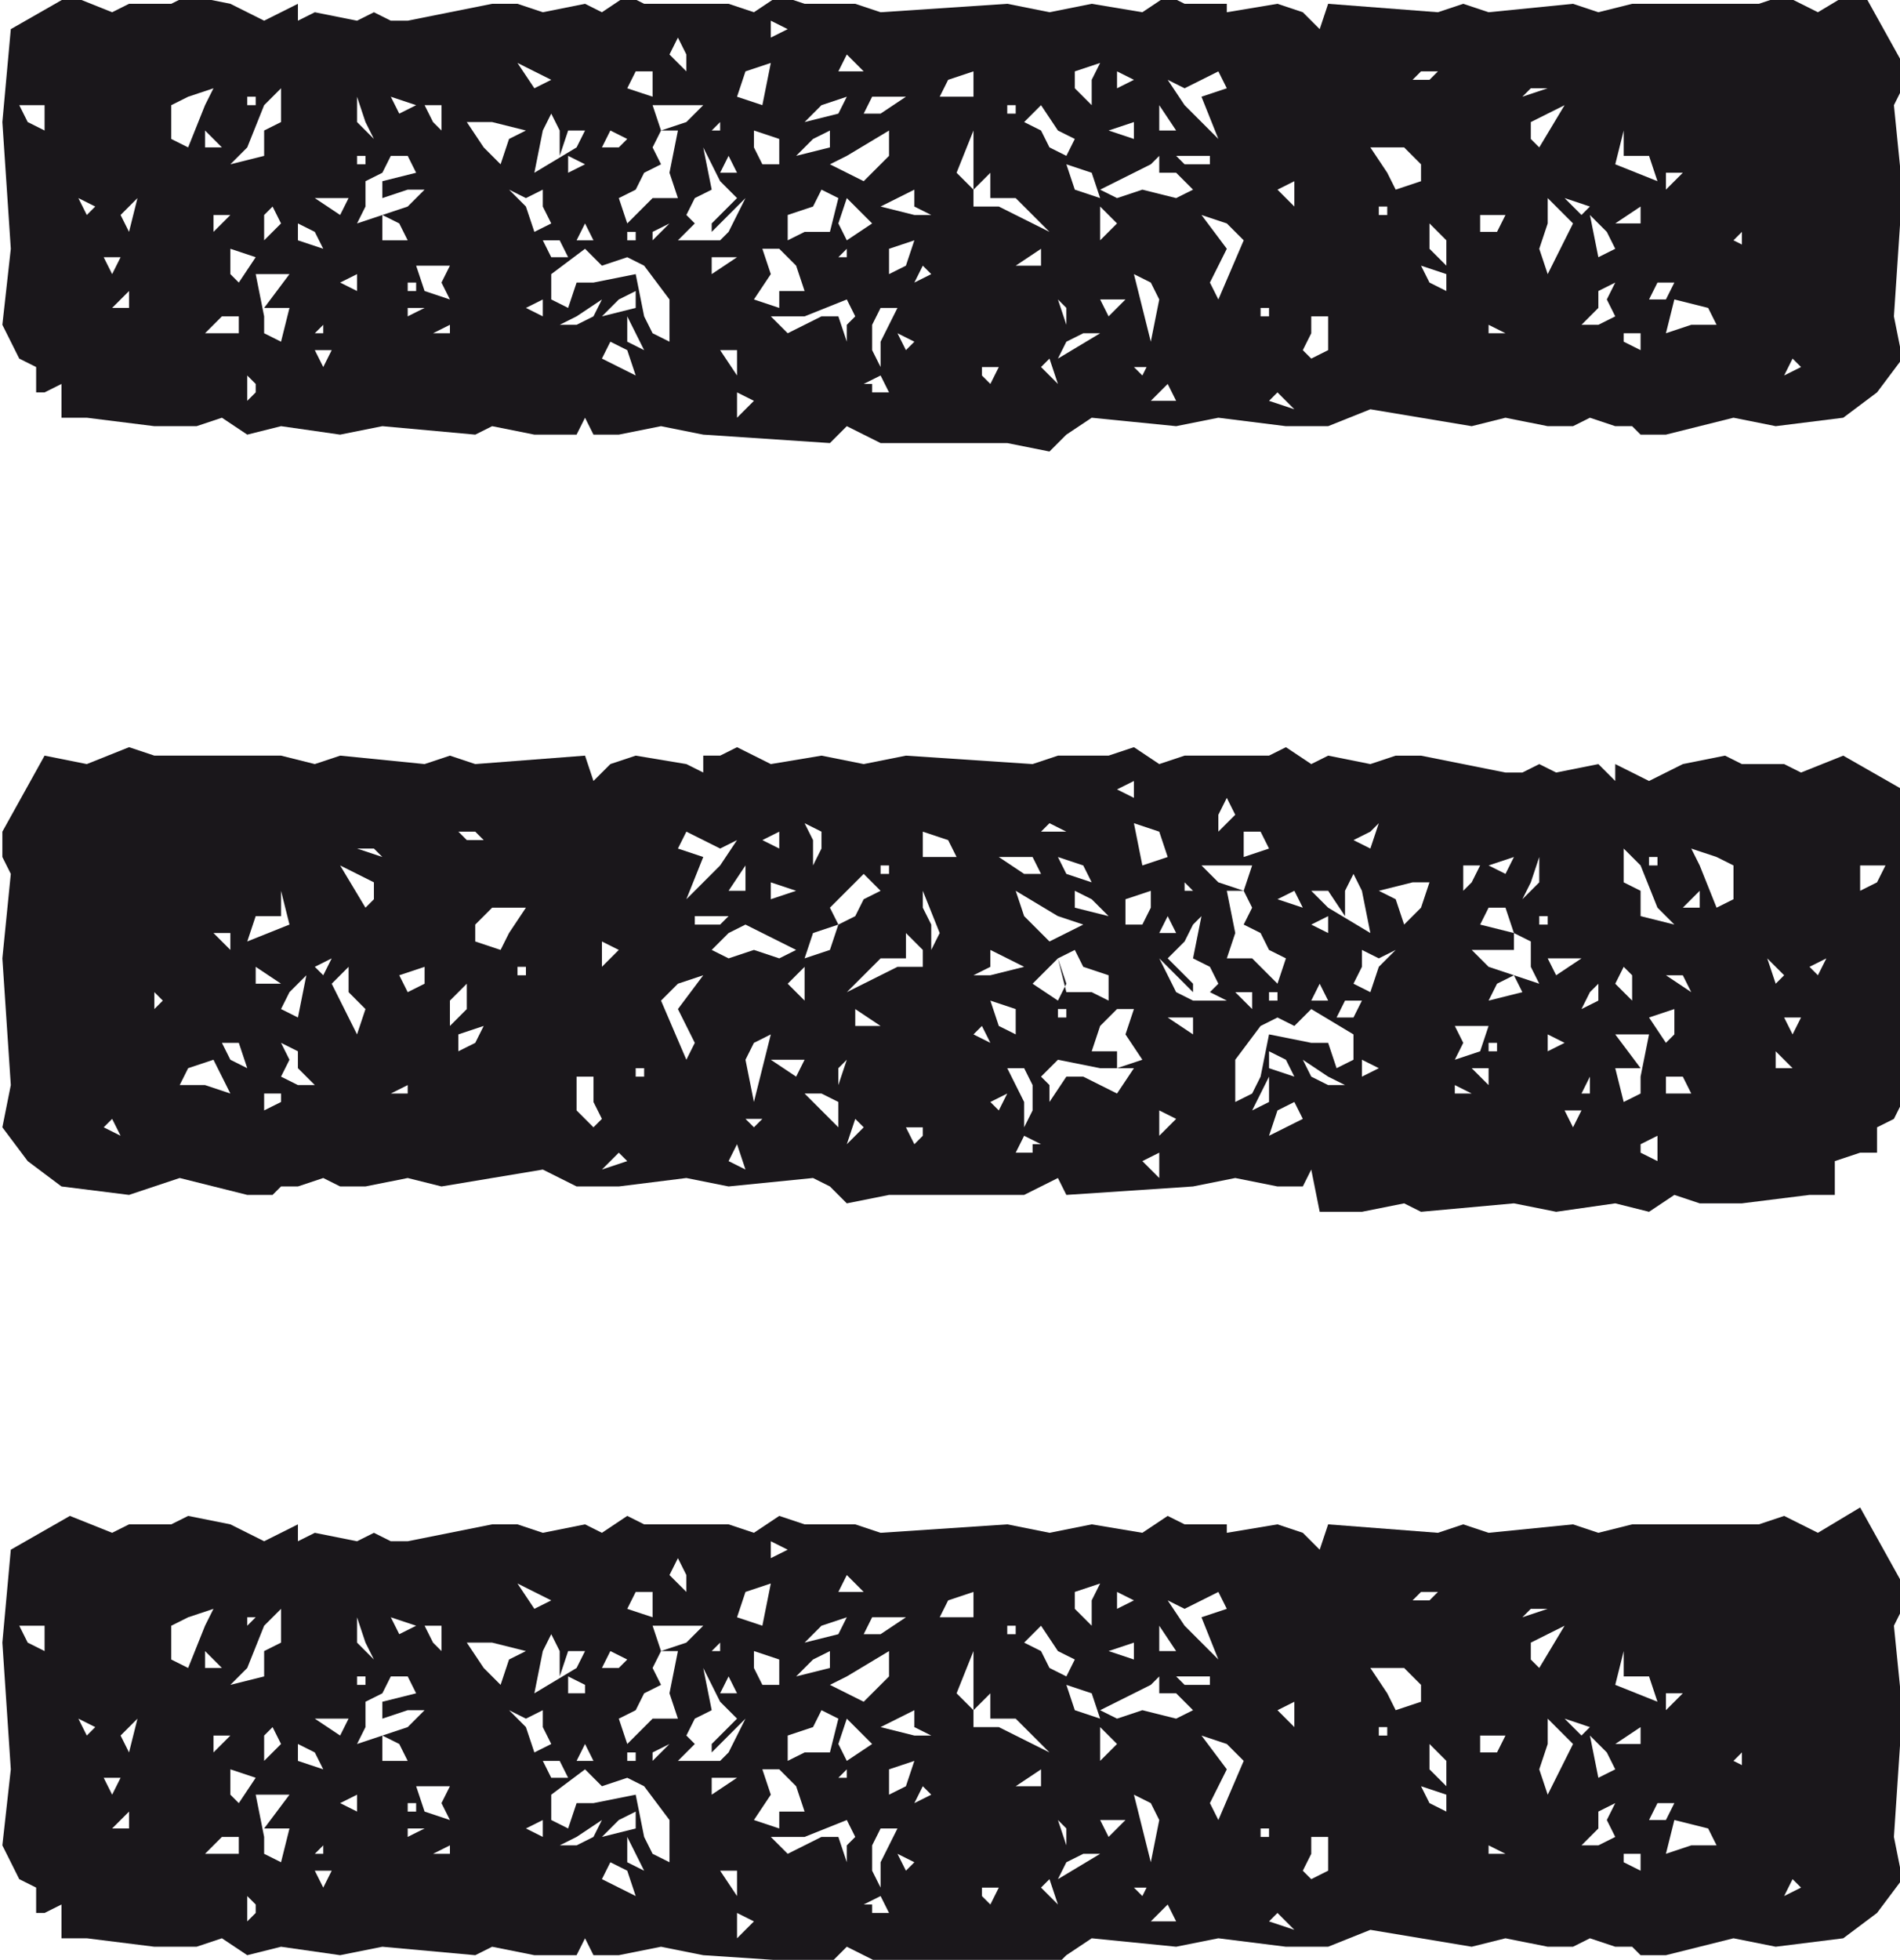 <?xml version="1.0" encoding="utf-8"?>
<!-- Generator: Adobe Illustrator 25.2.2, SVG Export Plug-In . SVG Version: 6.00 Build 0)  -->
<svg version="1.1" id="Ebene_1" xmlns="http://www.w3.org/2000/svg" xmlns:xlink="http://www.w3.org/1999/xlink" x="0px" y="0px"
	 viewBox="0 0 22.5 23.2" style="enable-background:new 0 0 22.5 23.2;" xml:space="preserve">
<style type="text/css">
	.st0{fill:#1A171B;}
</style>
<g id="Gruppe_167" transform="translate(-69.472 -57.255)">
	<path id="Pfad_2182" class="st0" d="M82.4,62.2l1,0.1l0.5-0.1l0.8,0.1l0.5,0l0.5-0.2l1.2,0.2l0.4-0.1l0.5,0.1l0.3,0l0.2-0.1
		l0.3,0.1l0.2,0l0.1,0.1l0.3,0l0.8-0.2l0.5,0.1l0.8-0.1l0.4-0.3l0.3-0.4l-0.1-0.5l0.1-1.5l-0.1-1l0.1-0.2l0-0.3l-0.5-0.9L91,57.4
		l-0.4-0.2l-0.3,0.1h-1.5l-0.4,0.1l-0.3-0.1l-1,0.1l-0.3-0.1l-0.3,0.1l-1.3-0.1l-0.1,0.3l-0.2-0.2l-0.3-0.1l-0.6,0.1L84,57.5v-0.2
		h-0.5l-0.2-0.1L83,57.4l-0.6-0.1l-0.5,0.1l-0.5-0.1l-1.5,0.1l-0.3-0.1H79l-0.3-0.1l-0.3,0.2l-0.3-0.1l-1,0l-0.2-0.1l-0.3,0.2
		l-0.2-0.1l-0.5,0.1l-0.3-0.1l-0.3,0l-1,0.2l-0.2,0l-0.2-0.1l-0.2,0.1l-0.5-0.1L73,57.5v-0.2l-0.4,0.2l-0.4-0.2l-0.5-0.1l-0.2,0.1
		l-0.5,0l-0.2,0.1l-0.5-0.2l-0.7,0.4l-0.1,1.1l0.1,1.5l-0.1,0.9l0.2,0.4l0.2,0.1v0.3H70l0.2-0.1v0.4l0.3,0l0.8,0.1l0.5,0l0.3-0.1
		l0.3,0.2l0.4-0.1l0.7,0.1l0.5-0.1l1.1,0.1l0.2-0.1l0.5,0.1l0.5,0l0.1-0.2l0.1,0.2l0.3,0l0.5-0.1l0.5,0.1l1.5,0.1l0.2-0.2l0.4,0.2
		h1.5l0.5,0.1l0.2-0.2L82.4,62.2z M76.9,60.3l0.2,0.1l0.3,0.4l0,0.5l-0.2-0.1L77.1,61l-0.1-0.5l-0.5,0.1l-0.2,0l-0.1,0.3l-0.2-0.1
		l0-0.3l0.4-0.3l0.2,0.2L76.9,60.3z M77.9,59.2l0.1,0.2l0.2,0.2l-0.3,0.3l0,0.1l0.4-0.4L78.1,60L78,60.1h-0.5l0.2-0.2l-0.1-0.1
		l0.1-0.2l0.2-0.1L77.8,59L77.9,59.2z M77.2,59l0.1-0.2h0.2l-0.1,0.5l0.1,0.3h-0.3l-0.3,0.3l-0.1-0.3l0.2-0.1l0.1-0.2l0.2-0.1
		L77.2,59z M74.3,59.5l0.2,0l-0.2,0.2l-0.6,0.2l0.1-0.2l0-0.3l0.2-0.1l0.1-0.2l0.2,0l0.1,0.2l-0.4,0.1l0,0.2L74.3,59.5z M83.4,59.3
		l0.2,0.2l-0.2,0.1L83,59.5l-0.3,0.1l-0.2-0.1l0.6-0.3l0.1-0.1v0.2L83.4,59.3z M79.6,61l-0.1,0.1l0,0.2L79.4,61l-0.2,0l-0.4,0.2
		L78.6,61H79l0.5-0.2L79.6,61z M76.2,58.8l0.2,0L76.3,59l-0.5,0.3l0.1-0.5l0.1-0.2l0.1,0.2l0,0.3L76.2,58.8z M78.7,60.2l0.2,0.2
		l0.1,0.3h-0.3l0,0.2l-0.3-0.1l0.2-0.3l-0.1-0.3L78.7,60.2z M72.4,59l0.2-0.5l0.2-0.2v0.4l-0.2,0.1l0,0.3l-0.4,0.1L72.4,59z
		 M79.4,59.6l-0.1,0.4l-0.3,0l-0.2,0.1v-0.3l0.3-0.1l0.1-0.2L79.4,59.6z M83.9,58.9l-0.4-0.4l-0.2-0.3l0.2,0.1l0.4-0.2l0.1,0.2
		l-0.3,0.1L83.9,58.9z M72.9,60.5l-0.3,0.4l0.3,0l-0.1,0.4l-0.2-0.1l0-0.2v0l-0.1-0.5L72.9,60.5z M75.3,58.7l0.4,0.1l-0.2,0.1
		l-0.1,0.3l-0.2-0.2L75,58.7L75.3,58.7z M79.5,59.1l0.5-0.3L80,59.1l-0.3,0.3l-0.4-0.2L79.5,59.1z M71.7,58.4l0.3-0.1l-0.1,0.2
		L71.7,59l-0.2-0.1l0-0.4L71.7,58.4z M81.7,59.8l0.2,0.2l-0.6-0.3l-0.3,0l0-0.2l0.2-0.2v0.3l0.3,0L81.7,59.8z M83.8,60.6l0.2-0.4
		l-0.3-0.4l0.3,0.1l0.2,0.2l-0.3,0.7L83.8,60.6z M88.1,59.9l-0.3,0.6l-0.1-0.3l0.1-0.3l0-0.3L88.1,59.9z M85.2,61v0.4L85,61.5
		l-0.1-0.1l0.1-0.2V61H85.2z M82,58.8l0.2,0.1l-0.1,0.2L81.9,59l-0.1-0.2l-0.2-0.1l0.2-0.2L82,58.8z M83.1,60.6l0.1,0.2l-0.1,0.5
		l-0.2-0.8L83.1,60.6z M86.1,59l0.2,0.2l0,0.2l-0.3,0.1l-0.1-0.2l-0.2-0.3L86.1,59z M78.3,58.1l0.3-0.1l-0.1,0.5l-0.3-0.1L78.3,58.1
		z M89.7,60.9l0.1,0.2l-0.3,0l-0.3,0.1l0.1-0.4L89.7,60.9z M75.9,59.7l0.1,0.2l-0.2,0.1l-0.1-0.3l-0.2-0.2l0.2,0.1l0.2-0.1V59.7z
		 M80.3,59.7l0.2,0.1h-0.2l-0.4-0.1l0.4-0.2L80.3,59.7z M87.8,58.6l0.2-0.1L87.7,59l-0.1-0.1v-0.2L87.8,58.6z M78.7,58.9v0.3h-0.2
		l-0.1-0.2l0-0.2L78.7,58.9z M80.1,60.9l-0.2,0.4l0,0.3l-0.1-0.2v-0.3l0.1-0.2H80.1z M74.8,60.4l-0.1,0.2l0.1,0.2l-0.3-0.1l-0.1-0.3
		L74.8,60.4z M77.5,58.5l0.3,0l-0.2,0.2l-0.3,0.1l-0.1-0.3L77.5,58.5z M89,59.1l0.1,0.3l-0.5-0.2l0.1-0.4v0.3H89z M79.8,59.9
		l-0.3,0.2l-0.1-0.2l0.1-0.3L79.8,59.9z M80.7,58.2l0.3-0.1v0.3h-0.4L80.7,58.2z M74,59.8l0.2,0.1l0.1,0.2L74,60.1L74,59.8z
		 M88.6,61l-0.2,0.1h-0.2l0.2-0.2l0-0.2l0.2-0.1l-0.1,0.2L88.6,61z M80.2,58.4l-0.3,0.2h-0.2l0.1-0.2L80.2,58.4z M76.3,61l0.3-0.2
		l-0.1,0.2l-0.2,0.1l-0.2,0L76.3,61z M88.5,60l0.1,0.2l-0.2,0.1l-0.1-0.5L88.5,60z M76.7,61.3l0.2,0.1l0.1,0.3l-0.4-0.2L76.7,61.3z
		 M72.1,61h0.2v0.2l-0.4,0L72.1,61z M77,58.1l0.2,0v0.3l-0.3-0.1L77,58.1z M82.2,58.3v-0.2l0.3-0.1l-0.1,0.2l0,0.3L82.2,58.3z
		 M82.1,61.3l0.2-0.1l0.2,0L82,61.5L82.1,61.3z M72.5,60.3l-0.2,0.3l-0.1-0.1l0-0.3L72.5,60.3z M86.6,60.1v0.3l-0.2-0.2l0-0.3
		L86.6,60.1z M80.8,59.3l0.2-0.5l0,0.2L81,59.2l0,0.3L80.8,59.3z M79.1,58.9l0.2-0.1V59l-0.4,0.1L79.1,58.9z M82.4,59.3l0.1,0.3
		l-0.3-0.1l-0.1-0.3L82.4,59.3z M76,60.3l-0.1-0.2h0.2l0.1,0.2L76,60.3z M83.6,59.1l0.2,0v0.1l-0.3,0l-0.1-0.1L83.6,59.1z
		 M82.7,59.9l-0.2,0.2v-0.4L82.7,59.9z M80,60.2l0.3-0.1l-0.1,0.3l-0.2,0.1L80,60.2z M87.3,59.8l-0.1,0.2L87,60v-0.2L87.3,59.8z
		 M89.1,60.6l0.2,0l-0.1,0.2L89,60.8L89.1,60.6z M78.8,59.4l0.3-0.1L78.8,59.4l-0.2,0.3L78.8,59.4z M77,61.2l0.1,0.2l-0.2-0.1l0-0.3
		L77,61.2z M79.2,58.5l0.3-0.1l-0.1,0.2L79,58.7L79.2,58.5z M70,58.5l0,0.3l-0.2-0.1l-0.1-0.2L70,58.5z M86.6,60.5v0.2l-0.2-0.1
		l-0.1-0.2L86.6,60.5z M86.3,58.1l0.2,0l-0.1,0.1l-0.2,0L86.3,58.1z M72.8,59.9l-0.2,0.2v-0.3l0.1-0.1L72.8,59.9z M74.7,58.5v0.3
		l-0.1-0.1l-0.1-0.2L74.7,58.5z M73.8,58.7l0.1,0.2l-0.2-0.2l0-0.3L73.8,58.7z M72.5,61.8v0.1L72.4,62v-0.3L72.5,61.8z M77.6,57.9
		v0.2l-0.2-0.2l0.1-0.2L77.6,57.9z M79.7,61.8l0.2-0.1l0.1,0.2l-0.2,0V61.8z M88.9,59.9l-0.3,0l0.3-0.2V59.9z M73.2,60l0.1,0.2
		L73,60.1l0-0.2L73.2,60z M84.6,61.9l0.2,0.2l-0.3-0.1L84.6,61.9z M82.8,60.8L82.6,61l-0.1-0.2H82.8z M75.8,58.1l0.2,0.1l-0.2,0.1
		L75.6,58L75.8,58.1z M76.9,58.9L76.8,59h-0.2l0.1-0.2L76.9,58.9z M73.6,59.6l-0.1,0.2l-0.3-0.2L73.6,59.6z M81.8,60.2v0.2h-0.3
		L81.8,60.2z M82.9,58.7l0,0.2l-0.3-0.1L82.9,58.7z M81.3,61.6l-0.1,0.2l-0.1-0.1v-0.1H81.3z M70.9,59.8l0.2-0.2L71,60L70.9,59.8z
		 M78.2,61.4l0,0.3L78,61.4L78.2,61.4z M77.9,60.3l0.3,0l-0.3,0.2V60.3z M74.4,58.5l-0.2,0.1l-0.1-0.2L74.4,58.5z M88.9,61.2v0.2
		l-0.2-0.1v-0.1L88.9,61.2z M76.8,60.8l0.2-0.1l0,0.2L76.6,61L76.8,60.8z M84.8,59.7l-0.2-0.2l0.2-0.1V59.7z M78.2,59.3H78l0.1-0.2
		L78.2,59.3z M89.4,59.3l-0.2,0.2v-0.2H89.4z M79.7,58.1l-0.3,0l0.1-0.2L79.7,58.1z M72.1,59l-0.2,0l0-0.2L72.1,59z M70.7,60.3
		l0.2,0l-0.1,0.2L70.7,60.3z M83.4,58.8h-0.2v-0.3L83.4,58.8z M76.4,59.2L76.4,59.2l-0.2,0.1v-0.2L76.4,59.2z M78.2,61.9l0.2,0.1
		l-0.2,0.2L78.2,61.9z M72,59.8h0.2L72,60L72,59.8z M76.4,59.9l0.1,0.2h-0.2L76.4,59.9z M73.4,61.4l-0.1,0.2l-0.1-0.2H73.4z
		 M83.3,61.8l0.1,0.2L83.1,62L83.3,61.8z M81.5,58.5v0.1h-0.1v-0.1H81.5z M70.6,59.7l-0.1,0.1l-0.1-0.2L70.6,59.7z M88.3,59.7
		l-0.1,0.1L88,59.6L88.3,59.7z M77,60v0.1h-0.1V60H77z M74.4,60.6v0.1h-0.1v-0.1H74.4z M78.8,57.6l-0.2,0.1l0-0.2L78.8,57.6z
		 M85.9,59.7v0.1h-0.1v-0.1H85.9z M73.8,59.1v0.1h-0.1v-0.1H73.8z M77.2,60l0.2-0.1l-0.2,0.2V60z M73.7,60.5v0.2l-0.2-0.1L73.7,60.5
		z M82,61.8l-0.2-0.2l0.1-0.1L82,61.8z M75.7,60.9l0.2-0.1V61L75.7,60.9z M71,60.7v0.2h-0.2L71,60.7z M80.3,61.3l-0.1,0.1l-0.1-0.2
		L80.3,61.3z M90.8,61.6l-0.2,0.1l0.1-0.2L90.8,61.6z M74.8,61.1l0,0.1l-0.2,0L74.8,61.1z M80.5,60.5l-0.2,0.1l0.1-0.2L80.5,60.5z
		 M87.6,58.3l0.2,0l-0.3,0.1L87.6,58.3z M82.1,60.9l0,0.2L82,60.8L82.1,60.9z M74.3,60.9l0.2,0L74.3,61V60.9z M82.9,58.2l-0.2,0.1
		v-0.2L82.9,58.2z M78,58.7v0.1h-0.1L78,58.7L78,58.7z M72.5,58.4v0.1h-0.1v-0.1H72.5z M84.5,60.9V61h-0.1v-0.1H84.5z M83.1,61.5
		L83,61.7l-0.1-0.1H83.1z M79.5,60.2v0.1h-0.1L79.5,60.2L79.5,60.2z M90.2,60.2L90,60.1l0.1-0.1V60.2z M73.3,61.2l-0.1,0l0.1-0.1
		L73.3,61.2z M87.3,61.2l-0.2,0v-0.1L87.3,61.2z M70.3,58.4l-0.1,0.2L70.3,58.4L70.3,58.4z M85.2,60.3l-0.1,0.2L85.2,60.3L85.2,60.3
		z M86.8,61L86.7,61L86.8,61L86.8,61z M80.9,61.3l-0.2-0.1L80.9,61.3L80.9,61.3z M72.6,60.9L72.6,60.9L72.6,60.9L72.6,60.9z"/>
	<path id="Pfad_2183" class="st0" d="M79.1,71.2l-1,0.1l-0.5-0.1l-0.8,0.1l-0.5,0l-0.4-0.2l-1.2,0.2l-0.4-0.1l-0.5,0.1l-0.3,0
		l-0.2-0.1L73,71.3l-0.2,0l-0.1,0.1l-0.3,0l-0.8-0.2L71,71.4l-0.8-0.1L69.8,71l-0.3-0.4l0.1-0.5l-0.1-1.5l0.1-1l-0.1-0.2l0-0.3
		l0.5-0.9l0.5,0.1l0.5-0.2l0.3,0.1h1.5l0.4,0.1l0.3-0.1l1,0.1l0.3-0.1l0.3,0.1l1.3-0.1l0.1,0.3l0.2-0.2l0.3-0.1l0.6,0.1l0.2,0.1
		v-0.2H78l0.2-0.1l0.4,0.2l0.6-0.1l0.5,0.1l0.5-0.1l1.5,0.1l0.3-0.1h0.6l0.3-0.1l0.3,0.2l0.3-0.1l1,0l0.2-0.1l0.3,0.2l0.2-0.1
		l0.5,0.1l0.3-0.1l0.3,0l1,0.2l0.2,0l0.2-0.1l0.2,0.1l0.5-0.1l0.2,0.2v-0.2l0.4,0.2l0.4-0.2l0.5-0.1l0.2,0.1l0.5,0l0.2,0.1l0.5-0.2
		l0.7,0.4l0.1,1.1l-0.1,1.5l0.1,0.9l-0.2,0.4l-0.2,0.1v0.3h-0.2L91.2,71v0.4l-0.3,0l-0.8,0.1l-0.5,0l-0.3-0.1l-0.3,0.2l-0.4-0.1
		l-0.7,0.1l-0.5-0.1l-1.1,0.1l-0.2-0.1l-0.5,0.1l-0.5,0L85,71.1l-0.1,0.2l-0.3,0l-0.5-0.1l-0.5,0.1l-1.5,0.1L82,71.2l-0.4,0.2H80
		l-0.5,0.1l-0.2-0.2L79.1,71.2z M84.6,69.3l-0.2,0.1l-0.3,0.4l0,0.5l0.2-0.1l0.1-0.2l0.1-0.5l0.5,0.1l0.2,0l0.1,0.3l0.2-0.1l0-0.3
		L85,69.2l-0.2,0.2L84.6,69.3z M83.6,68.2l-0.1,0.2l-0.2,0.2l0.3,0.3l0,0.1l-0.4-0.4l0.2,0.4l0.2,0.1H84L83.8,69l0.1-0.1l-0.1-0.2
		l-0.2-0.1l0.1-0.5L83.6,68.2z M84.3,68l-0.1-0.2H84l0.1,0.5L84,68.6h0.3l0.3,0.3l0.1-0.3l-0.2-0.1l-0.1-0.2l-0.2-0.1L84.3,68z
		 M87.1,68.5l-0.2,0l0.2,0.2l0.6,0.2l-0.1-0.2l0-0.3l-0.2-0.1L87.3,68l-0.2,0l-0.1,0.2l0.4,0.1l0,0.2L87.1,68.5z M78.1,68.3
		l-0.2,0.2l0.2,0.1l0.3-0.1l0.3,0.1l0.2-0.1l-0.6-0.3L78.3,68v0.2L78.1,68.3z M81.8,70l0.1,0.1l0,0.2l0.2-0.3l0.2,0l0.4,0.2l0.2-0.3
		h-0.4L82,69.8L81.8,70z M85.2,67.8l-0.2,0l0.2,0.2l0.5,0.3l-0.1-0.5l-0.1-0.2l-0.1,0.2l0,0.3L85.2,67.8z M82.7,69.2l-0.2,0.2
		l-0.1,0.3h0.3l0,0.2l0.3-0.1l-0.2-0.3l0.1-0.3L82.7,69.2z M89.1,68l-0.2-0.5l-0.2-0.2v0.4l0.2,0.1l0,0.3l0.4,0.1L89.1,68z M82,68.6
		l0.1,0.4l0.3,0l0.2,0.1v-0.3l-0.3-0.1l-0.1-0.2L82,68.6z M77.6,67.9l0.4-0.4l0.2-0.3l-0.2,0.1l-0.4-0.2l-0.1,0.2l0.3,0.1L77.6,67.9
		z M88.6,69.5l0.3,0.4l-0.3,0l0.1,0.4l0.2-0.1l0-0.2v0l0.1-0.5L88.6,69.5z M86.2,67.7l-0.4,0.1l0.2,0.1l0.1,0.3l0.2-0.2l0.1-0.3
		L86.2,67.7z M82,68.1l-0.5-0.3l0.1,0.3l0.3,0.3l0.4-0.2L82,68.1z M89.8,67.4l-0.3-0.1l0.1,0.2l0.2,0.5l0.2-0.1l0-0.4L89.8,67.4z
		 M79.7,68.8l-0.2,0.2l0.6-0.3l0.3,0l0-0.2l-0.2-0.2v0.3l-0.3,0L79.7,68.8z M77.7,69.6l-0.2-0.4l0.3-0.4l-0.3,0.1l-0.2,0.2l0.3,0.7
		L77.7,69.6z M73.4,68.9l0.3,0.6l0.1-0.3L73.6,69l0-0.3L73.4,68.9z M76.3,70v0.4l0.2,0.2l0.1-0.1l-0.1-0.2V70H76.3z M79.5,67.8
		L79.3,68l0.1,0.2l0.2-0.1l0.1-0.2l0.2-0.1l-0.2-0.2L79.5,67.8z M78.4,69.6l-0.1,0.2l0.1,0.5l0.2-0.8L78.4,69.6z M75.3,68l-0.2,0.2
		l0,0.2l0.3,0.1l0.1-0.2l0.2-0.3L75.3,68z M83.2,67.1L82.9,67l0.1,0.5l0.3-0.1L83.2,67.1z M71.7,69.9l-0.1,0.2l0.3,0l0.3,0.1
		L72,69.8L71.7,69.9z M85.6,68.7l-0.1,0.2l0.2,0.1l0.1-0.3l0.2-0.2l-0.2,0.1l-0.2-0.1V68.7z M81.2,68.7l-0.2,0.1h0.2l0.4-0.1
		l-0.4-0.2L81.2,68.7z M73.7,67.6l-0.2-0.1l0.3,0.5l0.1-0.1v-0.2L73.7,67.6z M82.8,67.9v0.3H83l0.1-0.2l0-0.2L82.8,67.9z M81.4,69.9
		l0.2,0.4l0,0.3l0.1-0.2v-0.3l-0.1-0.2H81.4z M86.7,69.4l0.1,0.2l-0.1,0.2l0.3-0.1l0.1-0.3L86.7,69.4z M84,67.5l-0.3,0l0.2,0.2
		l0.3,0.1l0.1-0.3L84,67.5z M72.5,68.1l-0.1,0.3l0.5-0.2l-0.1-0.4v0.3H72.5z M81.7,68.9l0.3,0.2l0.1-0.2l-0.1-0.3L81.7,68.9z
		 M80.7,67.2l-0.3-0.1v0.3h0.4L80.7,67.2z M87.4,68.8l-0.2,0.1l-0.1,0.2l0.4-0.1L87.4,68.8z M72.8,70l0.2,0.1h0.2L73,69.9l0-0.2
		l-0.2-0.1l0.1,0.2L72.8,70z M81.3,67.4l0.3,0.2h0.2l-0.1-0.2L81.3,67.4z M85.2,70l-0.3-0.2l0.1,0.2l0.2,0.1l0.2,0L85.2,70z
		 M72.9,69l-0.1,0.2l0.2,0.1l0.1-0.5L72.9,69z M84.8,70.3l-0.2,0.1l-0.1,0.3l0.4-0.2L84.8,70.3z M89.4,70h-0.2v0.2l0.3,0L89.4,70z
		 M84.4,67.1l-0.2,0v0.3l0.3-0.1L84.4,67.1z M79.2,67.3v-0.2L79,67l0.1,0.2l0,0.3L79.2,67.3z M79.4,70.3l-0.2-0.1l-0.2,0l0.4,0.4
		L79.4,70.3z M89,69.3l0.2,0.3l0.1-0.1l0-0.3L89,69.3z M74.8,69.1v0.3l0.2-0.2l0-0.3L74.8,69.1z M80.6,68.3l-0.2-0.5l0,0.2l0.1,0.2
		l0,0.3L80.6,68.3z M82.4,67.9l-0.2-0.1V68l0.4,0.1L82.4,67.9z M79.1,68.3L79,68.6l0.3-0.1l0.1-0.3L79.1,68.3z M85.5,69.3l0.1-0.2
		h-0.2l-0.1,0.2L85.5,69.3z M77.9,68.1l-0.2,0v0.1l0.3,0l0.1-0.1L77.9,68.1z M78.8,68.9l0.2,0.2v-0.4L78.8,68.9z M81.5,69.2
		l-0.3-0.1l0.1,0.3l0.2,0.1L81.5,69.2z M74.2,68.8l0.1,0.2l0.2-0.1v-0.2L74.2,68.8z M72.3,69.6l-0.2,0l0.1,0.2l0.2,0.1L72.3,69.6z
		 M82.7,68.4l-0.3-0.1L82.7,68.4l0.2,0.3L82.7,68.4z M84.4,70.2l-0.1,0.2l0.2-0.1l0-0.3L84.4,70.2z M82.3,67.5L82,67.4l0.1,0.2
		l0.3,0.1L82.3,67.5z M91.5,67.5l0,0.3l0.2-0.1l0.1-0.2L91.5,67.5z M74.9,69.5v0.2l0.2-0.1l0.1-0.2L74.9,69.5z M75.1,67.1l-0.2,0
		l0.1,0.1l0.2,0L75.1,67.1z M88.6,68.9l0.2,0.2v-0.3l-0.1-0.1L88.6,68.9z M86.8,67.5v0.3l0.1-0.1l0.1-0.2L86.8,67.5z M87.6,67.7
		l-0.1,0.2l0.2-0.2l0-0.3L87.6,67.7z M88.9,70.8v0.1l0.2,0.1v-0.3L88.9,70.8z M83.9,66.9v0.2l0.2-0.2L84,66.7L83.9,66.9z M81.8,70.8
		l-0.2-0.1l-0.1,0.2l0.2,0V70.8z M72.5,68.9l0.3,0l-0.3-0.2L72.5,68.9z M88.3,69l-0.1,0.2l0.2-0.1l0-0.2L88.3,69z M76.8,70.9
		l-0.2,0.2l0.3-0.1L76.8,70.9z M78.6,69.8l0.3,0.2l0.1-0.2H78.6z M85.7,67.1l-0.2,0.1l0.2,0.1l0.1-0.3L85.7,67.1z M84.6,67.9
		L84.6,67.9l0.3,0.1l-0.1-0.2L84.6,67.9z M87.8,68.6l0.1,0.2l0.3-0.2L87.8,68.6z M79.6,69.2v0.2h0.3L79.6,69.2z M78.6,67.7l0,0.2
		l0.3-0.1L78.6,67.7z M80.2,70.6l0.1,0.2l0.1-0.1v-0.1H80.2z M90.6,68.8l-0.2-0.2l0.1,0.3L90.6,68.8z M83.2,70.4l0,0.3l0.2-0.2
		L83.2,70.4z M83.6,69.3l-0.3,0l0.3,0.2V69.3z M87.1,67.5l0.2,0.1l0.1-0.2L87.1,67.5z M72.6,70.2v0.2l0.2-0.1v-0.1H72.6z M84.7,69.8
		l-0.2-0.1l0,0.2l0.3,0.1L84.7,69.8z M76.6,68.7l0.2-0.2l-0.2-0.1V68.7z M83.2,68.3h0.2l-0.1-0.2L83.2,68.3z M72,68.3l0.2,0.2v-0.2
		H72z M81.8,67.1l0.3,0L81.9,67L81.8,67.1z M89.4,68l0.2,0l0-0.2L89.4,68z M90.8,69.3l-0.2,0l0.1,0.2L90.8,69.3z M78.1,67.8h0.2
		v-0.3L78.1,67.8z M85,68.2L85,68.2l0.2,0.1v-0.2L85,68.2z M83.2,70.9l-0.2,0.1l0.2,0.2L83.2,70.9z M89.4,68.8h-0.2l0.3,0.2
		L89.4,68.8z M85.1,68.9L85,69.1h0.2L85.1,68.9z M88,70.4l0.1,0.2l0.1-0.2H88z M78.2,70.8L78.1,71l0.2,0.1L78.2,70.8z M79.9,67.5
		v0.1h0.1v-0.1H79.9z M90.9,68.7l0.1,0.1l0.1-0.2L90.9,68.7z M73.2,68.7l0.1,0.1l0.1-0.2L73.2,68.7z M84.5,69v0.1h0.1V69H84.5z
		 M87.1,69.6v0.1h0.1v-0.1H87.1z M82.7,66.6l0.2,0.1l0-0.2L82.7,66.6z M75.6,68.7v0.1h0.1v-0.1H75.6z M87.7,68.1v0.1h0.1v-0.1H87.7z
		 M84.3,69L84.1,69l0.2,0.2V69z M87.8,69.5v0.2l0.2-0.1L87.8,69.5z M79.5,70.8l0.2-0.2l-0.1-0.1L79.5,70.8z M85.8,69.9l-0.2-0.1V70
		L85.8,69.9z M90.5,69.7v0.2h0.2L90.5,69.7z M81.2,70.3l0.1,0.1l0.1-0.2L81.2,70.3z M70.7,70.6l0.2,0.1l-0.1-0.2L70.7,70.6z
		 M86.7,70.1l0,0.1l0.2,0L86.7,70.1z M81,69.5l0.2,0.1l-0.1-0.2L81,69.5z M73.9,67.3l-0.2,0l0.3,0.1L73.9,67.3z M79.4,69.9l0,0.2
		l0.1-0.3L79.4,69.9z M87.1,69.9l-0.2,0l0.2,0.2V69.9z M78.5,67.2l0.2,0.1v-0.2L78.5,67.2z M83.5,67.7v0.1h0.1L83.5,67.7L83.5,67.7z
		 M89,67.4v0.1h0.1v-0.1H89z M77,69.9V70h0.1v-0.1H77z M78.3,70.5l0.1,0.1l0.1-0.1H78.3z M82,69.2v0.1h0.1v-0.1H82z M71.3,69.2
		l0.1-0.1L71.3,69V69.2z M88.2,70.2l0.1,0L88.3,70L88.2,70.2z M74.1,70.2l0.2,0v-0.1L74.1,70.2z M91.2,67.4l0.1,0.2L91.2,67.4
		L91.2,67.4z M76.3,69.3l0.1,0.2L76.3,69.3L76.3,69.3z M74.6,70l0.2,0.1L74.6,70L74.6,70z M80.6,70.3l0.2-0.1L80.6,70.3L80.6,70.3z
		 M88.8,69.9L88.8,69.9L88.8,69.9L88.8,69.9z"/>
	<path id="Pfad_2184" class="st0" d="M82.4,80.2l1,0.1l0.5-0.1l0.8,0.1l0.5,0l0.5-0.2l1.2,0.2l0.4-0.1l0.5,0.1l0.3,0l0.2-0.1
		l0.3,0.1l0.2,0l0.1,0.1l0.3,0l0.8-0.2l0.5,0.1l0.8-0.1l0.4-0.3l0.3-0.4l-0.1-0.5l0.1-1.5l-0.1-1l0.1-0.2l0-0.3l-0.5-0.9L91,75.4
		l-0.4-0.2l-0.3,0.1h-1.5l-0.4,0.1l-0.3-0.1l-1,0.1l-0.3-0.1l-0.3,0.1l-1.3-0.1l-0.1,0.3l-0.2-0.2l-0.3-0.1l-0.6,0.1L84,75.5v-0.2
		h-0.5l-0.2-0.1L83,75.4l-0.6-0.1l-0.5,0.1l-0.5-0.1l-1.5,0.1l-0.3-0.1H79l-0.3-0.1l-0.3,0.2l-0.3-0.1l-1,0l-0.2-0.1l-0.3,0.2
		l-0.2-0.1l-0.5,0.1l-0.3-0.1l-0.3,0l-1,0.2l-0.2,0l-0.2-0.1l-0.2,0.1l-0.5-0.1L73,75.5v-0.2l-0.4,0.2l-0.4-0.2l-0.5-0.1l-0.2,0.1
		l-0.5,0l-0.2,0.1l-0.5-0.2l-0.7,0.4l-0.1,1.1l0.1,1.5l-0.1,0.9l0.2,0.4l0.2,0.1v0.3H70l0.2-0.1v0.4l0.3,0l0.8,0.1l0.5,0l0.3-0.1
		l0.3,0.2l0.4-0.1l0.7,0.1l0.5-0.1l1.1,0.1l0.2-0.1l0.5,0.1l0.5,0l0.1-0.2l0.1,0.2l0.3,0l0.5-0.1l0.5,0.1l1.5,0.1l0.2-0.2l0.4,0.2
		h1.5l0.5,0.1l0.2-0.2L82.4,80.2z M76.9,78.3l0.2,0.1l0.3,0.4l0,0.5l-0.2-0.1L77.1,79l-0.1-0.5l-0.5,0.1l-0.2,0l-0.1,0.3l-0.2-0.1
		l0-0.3l0.4-0.3l0.2,0.2L76.9,78.3z M77.9,77.2l0.1,0.2l0.2,0.2l-0.3,0.3l0,0.1l0.4-0.4L78.1,78L78,78.1h-0.5l0.2-0.2l-0.1-0.1
		l0.1-0.2l0.2-0.1L77.8,77L77.9,77.2z M77.2,77l0.1-0.2h0.2l-0.1,0.5l0.1,0.3h-0.3l-0.3,0.3l-0.1-0.3l0.2-0.1l0.1-0.2l0.2-0.1
		L77.2,77z M74.3,77.5l0.2,0l-0.2,0.2l-0.6,0.2l0.1-0.2l0-0.3l0.2-0.1l0.1-0.2l0.2,0l0.1,0.2l-0.4,0.1l0,0.2L74.3,77.5z M83.4,77.3
		l0.2,0.2l-0.2,0.1L83,77.5l-0.3,0.1l-0.2-0.1l0.6-0.3l0.1-0.1v0.2L83.4,77.3z M79.6,79l-0.1,0.1l0,0.2L79.4,79l-0.2,0l-0.4,0.2
		L78.6,79H79l0.5-0.2L79.6,79z M76.2,76.8l0.2,0L76.3,77l-0.5,0.3l0.1-0.5l0.1-0.2l0.1,0.2l0,0.3L76.2,76.8z M78.7,78.2l0.2,0.2
		l0.1,0.3h-0.3l0,0.2l-0.3-0.1l0.2-0.3l-0.1-0.3L78.7,78.2z M72.4,77l0.2-0.5l0.2-0.2v0.4l-0.2,0.1l0,0.3l-0.4,0.1L72.4,77z
		 M79.4,77.6l-0.1,0.4l-0.3,0l-0.2,0.1v-0.3l0.3-0.1l0.1-0.2L79.4,77.6z M83.9,76.9l-0.4-0.4l-0.2-0.3l0.2,0.1l0.4-0.2l0.1,0.2
		l-0.3,0.1L83.9,76.9z M72.9,78.5l-0.3,0.4l0.3,0l-0.1,0.4l-0.2-0.1l0-0.2v0l-0.1-0.5L72.9,78.5z M75.3,76.7l0.4,0.1l-0.2,0.1
		l-0.1,0.3l-0.2-0.2L75,76.7L75.3,76.7z M79.5,77.1l0.5-0.3L80,77.1l-0.3,0.3l-0.4-0.2L79.5,77.1z M71.7,76.4l0.3-0.1l-0.1,0.2
		L71.7,77l-0.2-0.1l0-0.4L71.7,76.4z M81.7,77.8l0.2,0.2l-0.6-0.3l-0.3,0l0-0.2l0.2-0.2v0.3l0.3,0L81.7,77.8z M83.8,78.6l0.2-0.4
		l-0.3-0.4l0.3,0.1l0.2,0.2l-0.3,0.7L83.8,78.6z M88.1,77.9l-0.3,0.6l-0.1-0.3l0.1-0.3l0-0.3L88.1,77.9z M85.2,79v0.4L85,79.5
		l-0.1-0.1l0.1-0.2V79H85.2z M82,76.8l0.2,0.1l-0.1,0.2L81.9,77l-0.1-0.2l-0.2-0.1l0.2-0.2L82,76.8z M83.1,78.6l0.1,0.2l-0.1,0.5
		l-0.2-0.8L83.1,78.6z M86.1,77l0.2,0.2l0,0.2l-0.3,0.1l-0.1-0.2l-0.2-0.3L86.1,77z M78.3,76.1l0.3-0.1l-0.1,0.5l-0.3-0.1L78.3,76.1
		z M89.7,78.9l0.1,0.2l-0.3,0l-0.3,0.1l0.1-0.4L89.7,78.9z M75.9,77.7l0.1,0.2l-0.2,0.1l-0.1-0.3l-0.2-0.2l0.2,0.1l0.2-0.1V77.7z
		 M80.3,77.7l0.2,0.1h-0.2l-0.4-0.1l0.4-0.2L80.3,77.7z M87.8,76.6l0.2-0.1L87.7,77l-0.1-0.1v-0.2L87.8,76.6z M78.7,76.9v0.3h-0.2
		l-0.1-0.2l0-0.2L78.7,76.9z M80.1,78.9l-0.2,0.4l0,0.3l-0.1-0.2v-0.3l0.1-0.2H80.1z M74.8,78.4l-0.1,0.2l0.1,0.2l-0.3-0.1l-0.1-0.3
		L74.8,78.4z M77.5,76.5l0.3,0l-0.2,0.2l-0.3,0.1l-0.1-0.3L77.5,76.5z M89,77.1l0.1,0.3l-0.5-0.2l0.1-0.4v0.3H89z M79.8,77.9
		l-0.3,0.2l-0.1-0.2l0.1-0.3L79.8,77.9z M80.7,76.2l0.3-0.1v0.3h-0.4L80.7,76.2z M74,77.8l0.2,0.1l0.1,0.2L74,78.1L74,77.8z
		 M88.6,79l-0.2,0.1h-0.2l0.2-0.2l0-0.2l0.2-0.1l-0.1,0.2L88.6,79z M80.2,76.4l-0.3,0.2h-0.2l0.1-0.2L80.2,76.4z M76.3,79l0.3-0.2
		l-0.1,0.2l-0.2,0.1l-0.2,0L76.3,79z M88.5,78l0.1,0.2l-0.2,0.1l-0.1-0.5L88.5,78z M76.7,79.3l0.2,0.1l0.1,0.3l-0.4-0.2L76.7,79.3z
		 M72.1,79h0.2v0.2l-0.4,0L72.1,79z M77,76.1l0.2,0v0.3l-0.3-0.1L77,76.1z M82.2,76.3v-0.2l0.3-0.1l-0.1,0.2l0,0.3L82.2,76.3z
		 M82.1,79.3l0.2-0.1l0.2,0L82,79.5L82.1,79.3z M72.5,78.3l-0.2,0.3l-0.1-0.1l0-0.3L72.5,78.3z M86.6,78.1v0.3l-0.2-0.2l0-0.3
		L86.6,78.1z M80.8,77.3l0.2-0.5l0,0.2L81,77.2l0,0.3L80.8,77.3z M79.1,76.9l0.2-0.1V77l-0.4,0.1L79.1,76.9z M82.4,77.3l0.1,0.3
		l-0.3-0.1l-0.1-0.3L82.4,77.3z M76,78.3l-0.1-0.2h0.2l0.1,0.2L76,78.3z M83.6,77.1l0.2,0v0.1l-0.3,0l-0.1-0.1L83.6,77.1z
		 M82.7,77.9l-0.2,0.2v-0.4L82.7,77.9z M80,78.2l0.3-0.1l-0.1,0.3l-0.2,0.1L80,78.2z M87.3,77.8l-0.1,0.2L87,78v-0.2L87.3,77.8z
		 M89.1,78.6l0.2,0l-0.1,0.2L89,78.8L89.1,78.6z M78.8,77.4l0.3-0.1L78.8,77.4l-0.2,0.3L78.8,77.4z M77,79.2l0.1,0.2l-0.2-0.1l0-0.3
		L77,79.2z M79.2,76.5l0.3-0.1l-0.1,0.2L79,76.7L79.2,76.5z M70,76.5l0,0.3l-0.2-0.1l-0.1-0.2L70,76.5z M86.6,78.5v0.2l-0.2-0.1
		l-0.1-0.2L86.6,78.5z M86.3,76.1l0.2,0l-0.1,0.1l-0.2,0L86.3,76.1z M72.8,77.9l-0.2,0.2v-0.3l0.1-0.1L72.8,77.9z M74.7,76.5v0.3
		l-0.1-0.1l-0.1-0.2L74.7,76.5z M73.8,76.7l0.1,0.2l-0.2-0.2l0-0.3L73.8,76.7z M72.5,79.8v0.1L72.4,80v-0.3L72.5,79.8z M77.6,75.9
		v0.2l-0.2-0.2l0.1-0.2L77.6,75.9z M79.7,79.8l0.2-0.1l0.1,0.2l-0.2,0V79.8z M88.9,77.9l-0.3,0l0.3-0.2V77.9z M73.2,78l0.1,0.2
		L73,78.1l0-0.2L73.2,78z M84.6,79.9l0.2,0.2l-0.3-0.1L84.6,79.9z M82.8,78.8L82.6,79l-0.1-0.2H82.8z M75.8,76.1l0.2,0.1l-0.2,0.1
		L75.6,76L75.8,76.1z M76.9,76.9L76.8,77h-0.2l0.1-0.2L76.9,76.9z M73.6,77.6l-0.1,0.2l-0.3-0.2L73.6,77.6z M81.8,78.2v0.2h-0.3
		L81.8,78.2z M82.9,76.7l0,0.2l-0.3-0.1L82.9,76.7z M81.3,79.6l-0.1,0.2l-0.1-0.1v-0.1H81.3z M70.9,77.8l0.2-0.2L71,78L70.9,77.8z
		 M78.2,79.4l0,0.3L78,79.4L78.2,79.4z M77.9,78.3l0.3,0l-0.3,0.2V78.3z M74.4,76.5l-0.2,0.1l-0.1-0.2L74.4,76.5z M88.9,79.2v0.2
		l-0.2-0.1v-0.1L88.9,79.2z M76.8,78.8l0.2-0.1l0,0.2L76.6,79L76.8,78.8z M84.8,77.7l-0.2-0.2l0.2-0.1V77.7z M78.2,77.3H78l0.1-0.2
		L78.2,77.3z M89.4,77.3l-0.2,0.2v-0.2H89.4z M79.7,76.1l-0.3,0l0.1-0.2L79.7,76.1z M72.1,77l-0.2,0l0-0.2L72.1,77z M70.7,78.3
		l0.2,0l-0.1,0.2L70.7,78.3z M83.4,76.8h-0.2v-0.3L83.4,76.8z M76.4,77.2v0.1h-0.2v-0.2L76.4,77.2z M78.2,79.9l0.2,0.1l-0.2,0.2
		L78.2,79.9z M72,77.8h0.2L72,78L72,77.8z M76.4,77.9l0.1,0.2h-0.2L76.4,77.9z M73.4,79.4l-0.1,0.2l-0.1-0.2H73.4z M83.3,79.8
		l0.1,0.2L83.1,80L83.3,79.8z M81.5,76.5v0.1h-0.1v-0.1H81.5z M70.6,77.7l-0.1,0.1l-0.1-0.2L70.6,77.7z M88.3,77.7l-0.1,0.1L88,77.6
		L88.3,77.7z M77,78v0.1h-0.1V78H77z M74.4,78.6v0.1h-0.1v-0.1H74.4z M78.8,75.6l-0.2,0.1l0-0.2L78.8,75.6z M85.9,77.7v0.1h-0.1
		v-0.1H85.9z M73.8,77.1v0.1h-0.1v-0.1H73.8z M77.2,78l0.2-0.1l-0.2,0.2V78z M73.7,78.5v0.2l-0.2-0.1L73.7,78.5z M82,79.8l-0.2-0.2
		l0.1-0.1L82,79.8z M75.7,78.9l0.2-0.1V79L75.7,78.9z M71,78.7v0.2h-0.2L71,78.7z M80.3,79.3l-0.1,0.1l-0.1-0.2L80.3,79.3z
		 M90.8,79.6l-0.2,0.1l0.1-0.2L90.8,79.6z M74.8,79.1l0,0.1l-0.2,0L74.8,79.1z M80.5,78.5l-0.2,0.1l0.1-0.2L80.5,78.5z M87.6,76.3
		l0.2,0l-0.3,0.1L87.6,76.3z M82.1,78.9l0,0.2L82,78.8L82.1,78.9z M74.3,78.9l0.2,0L74.3,79V78.9z M82.9,76.2l-0.2,0.1v-0.2
		L82.9,76.2z M78,76.7v0.1h-0.1L78,76.7L78,76.7z M72.5,76.4L72.5,76.4l-0.1,0.1v-0.1H72.5z M84.5,78.9V79h-0.1v-0.1H84.5z
		 M83.1,79.5L83,79.7l-0.1-0.1H83.1z M79.5,78.2v0.1h-0.1L79.5,78.2L79.5,78.2z M90.2,78.2L90,78.1l0.1-0.1V78.2z M73.3,79.2l-0.1,0
		l0.1-0.1L73.3,79.2z M87.3,79.2l-0.2,0v-0.1L87.3,79.2z M70.3,76.4l-0.1,0.2L70.3,76.4L70.3,76.4z M85.2,78.3l-0.1,0.2L85.2,78.3
		L85.2,78.3z M86.8,79L86.7,79L86.8,79L86.8,79z M80.9,79.3l-0.2-0.1L80.9,79.3L80.9,79.3z M72.6,78.9L72.6,78.9L72.6,78.9
		L72.6,78.9z"/>
</g>
</svg>
